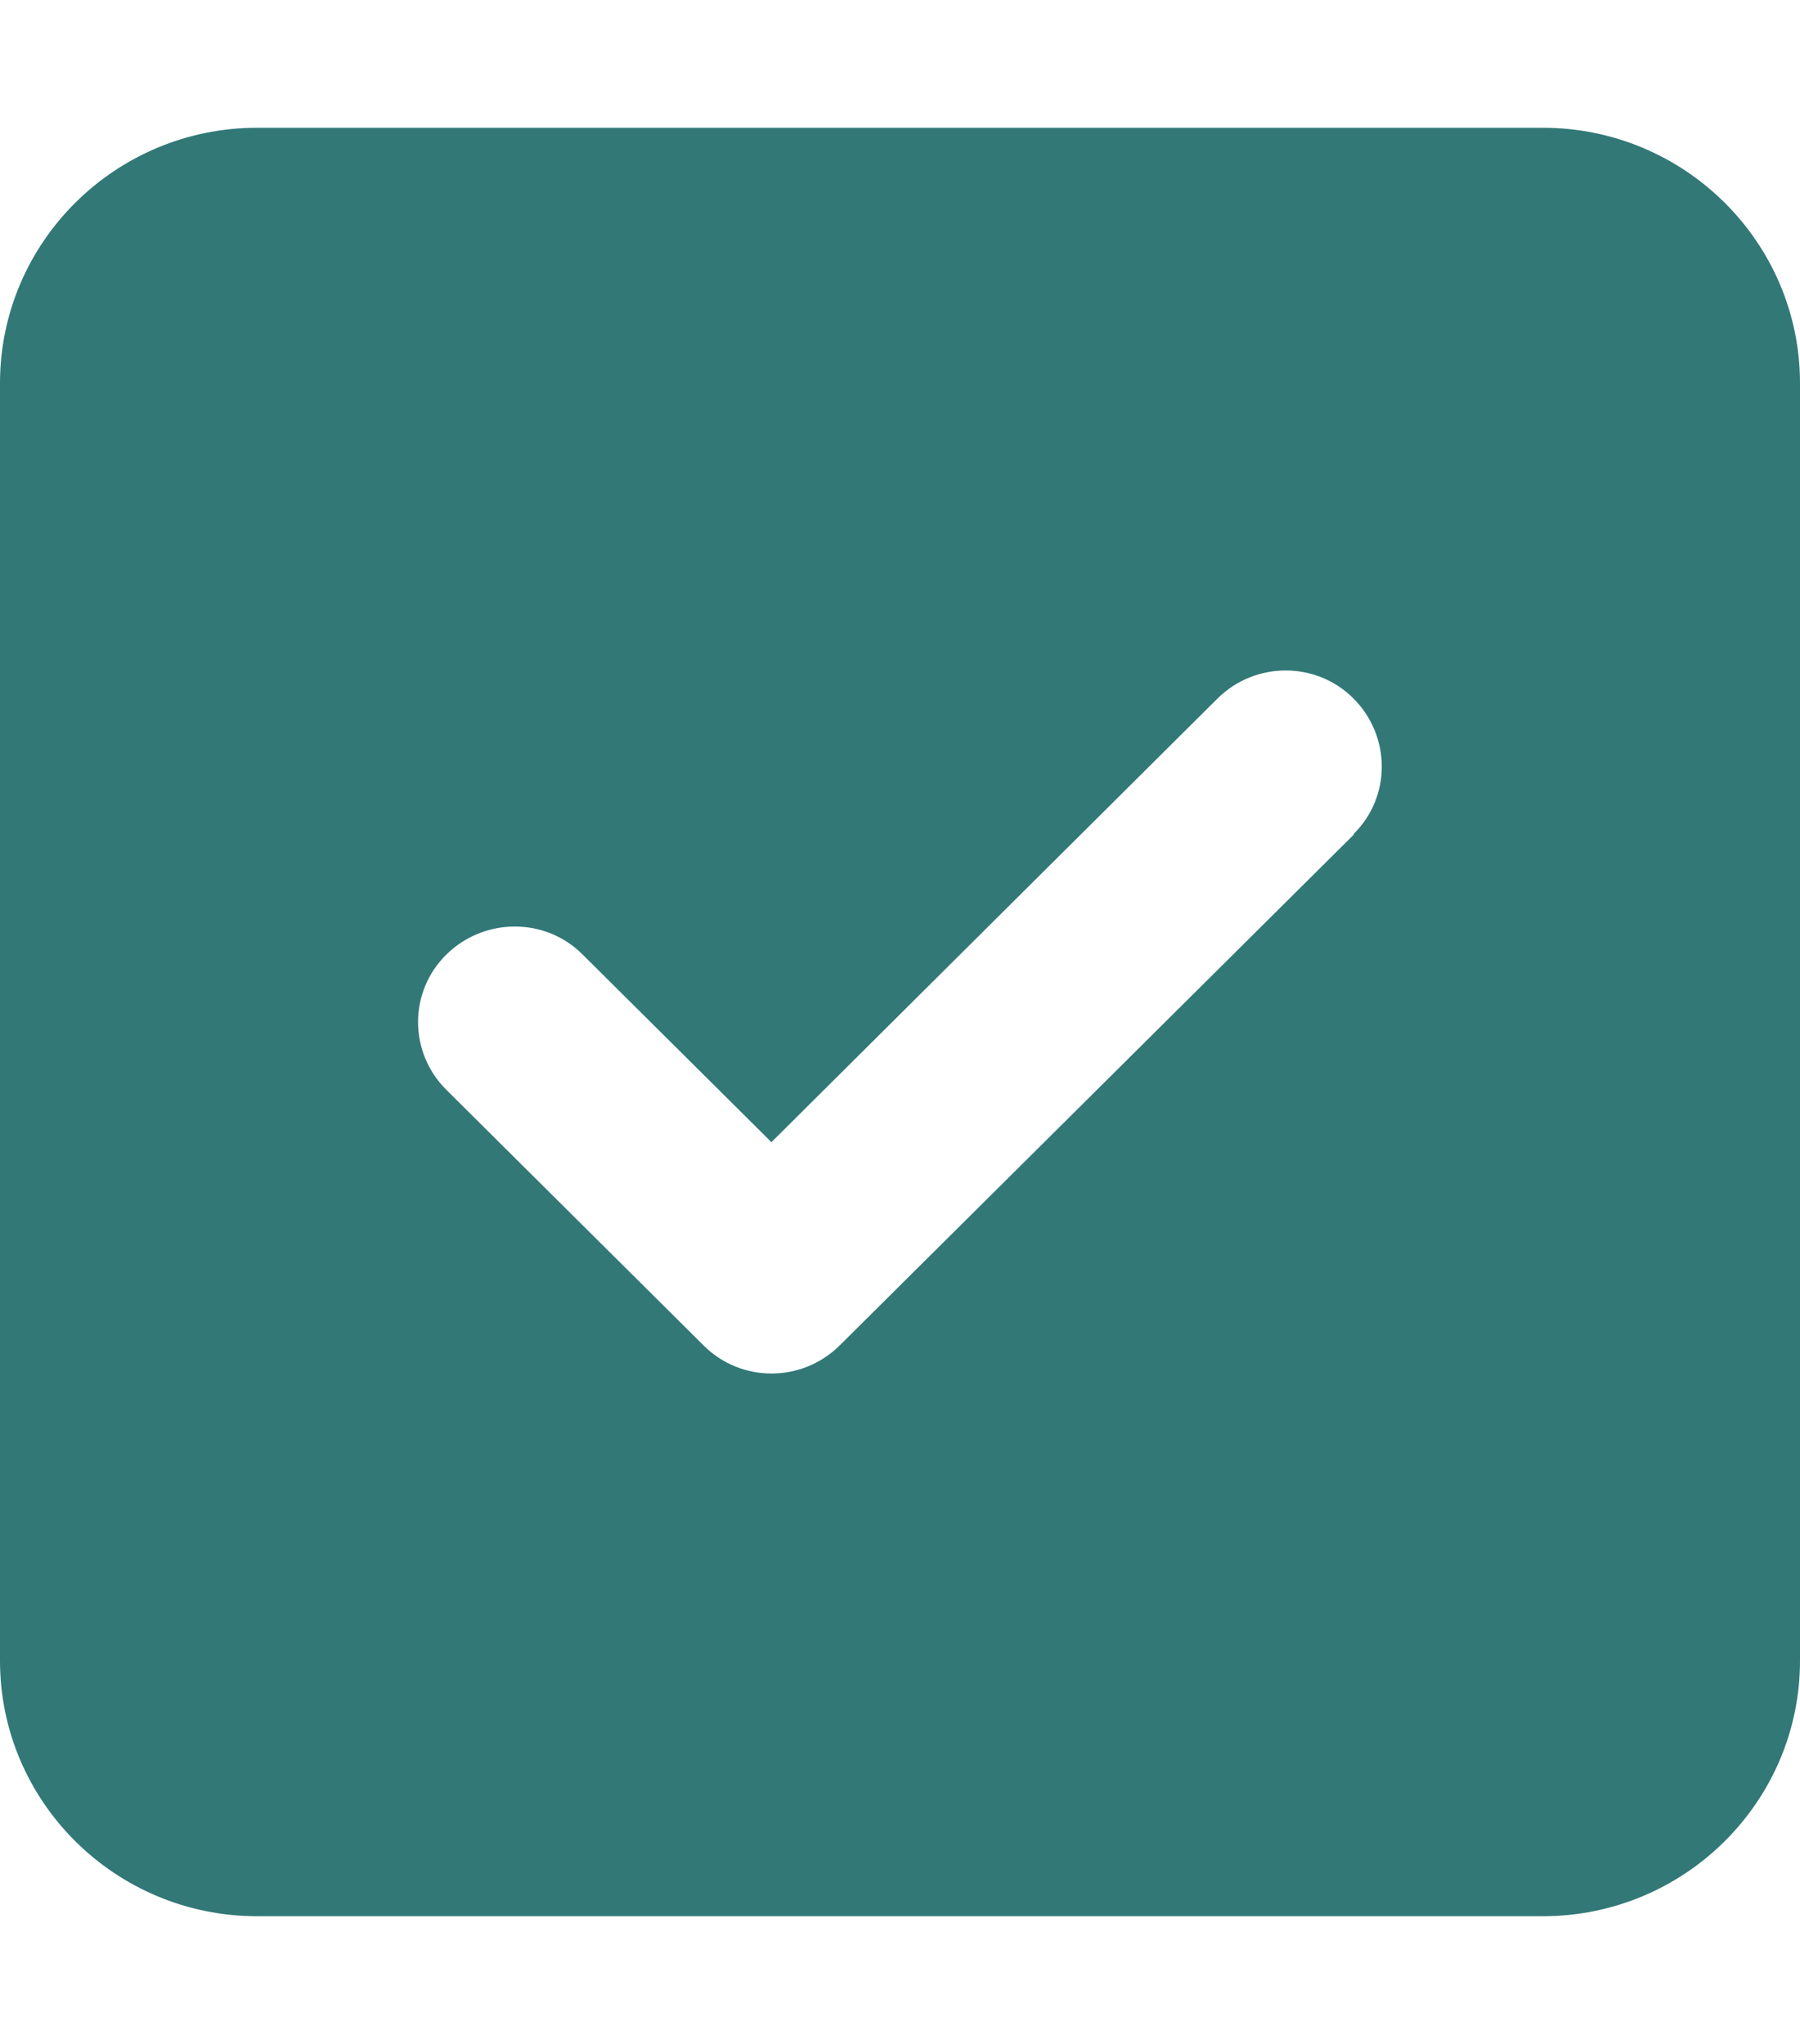 <svg width="59" height="67" viewBox="0 0 59 67" fill="none" xmlns="http://www.w3.org/2000/svg">
<path d="M8.429 4.188C3.78 4.188 0 7.943 0 12.562V54.438C0 59.057 3.78 62.812 8.429 62.812H50.571C55.22 62.812 59 59.057 59 54.438V12.562C59 7.943 55.22 4.188 50.571 4.188H8.429ZM44.382 27.35L27.525 44.1C26.287 45.33 24.285 45.33 23.06 44.1L14.632 35.725C13.393 34.495 13.393 32.505 14.632 31.288C15.869 30.072 17.871 30.058 19.096 31.288L25.286 37.439L39.904 22.9C41.142 21.67 43.144 21.67 44.368 22.9C45.593 24.131 45.606 26.119 44.368 27.337L44.382 27.35Z" fill="#327877"/>
</svg>
